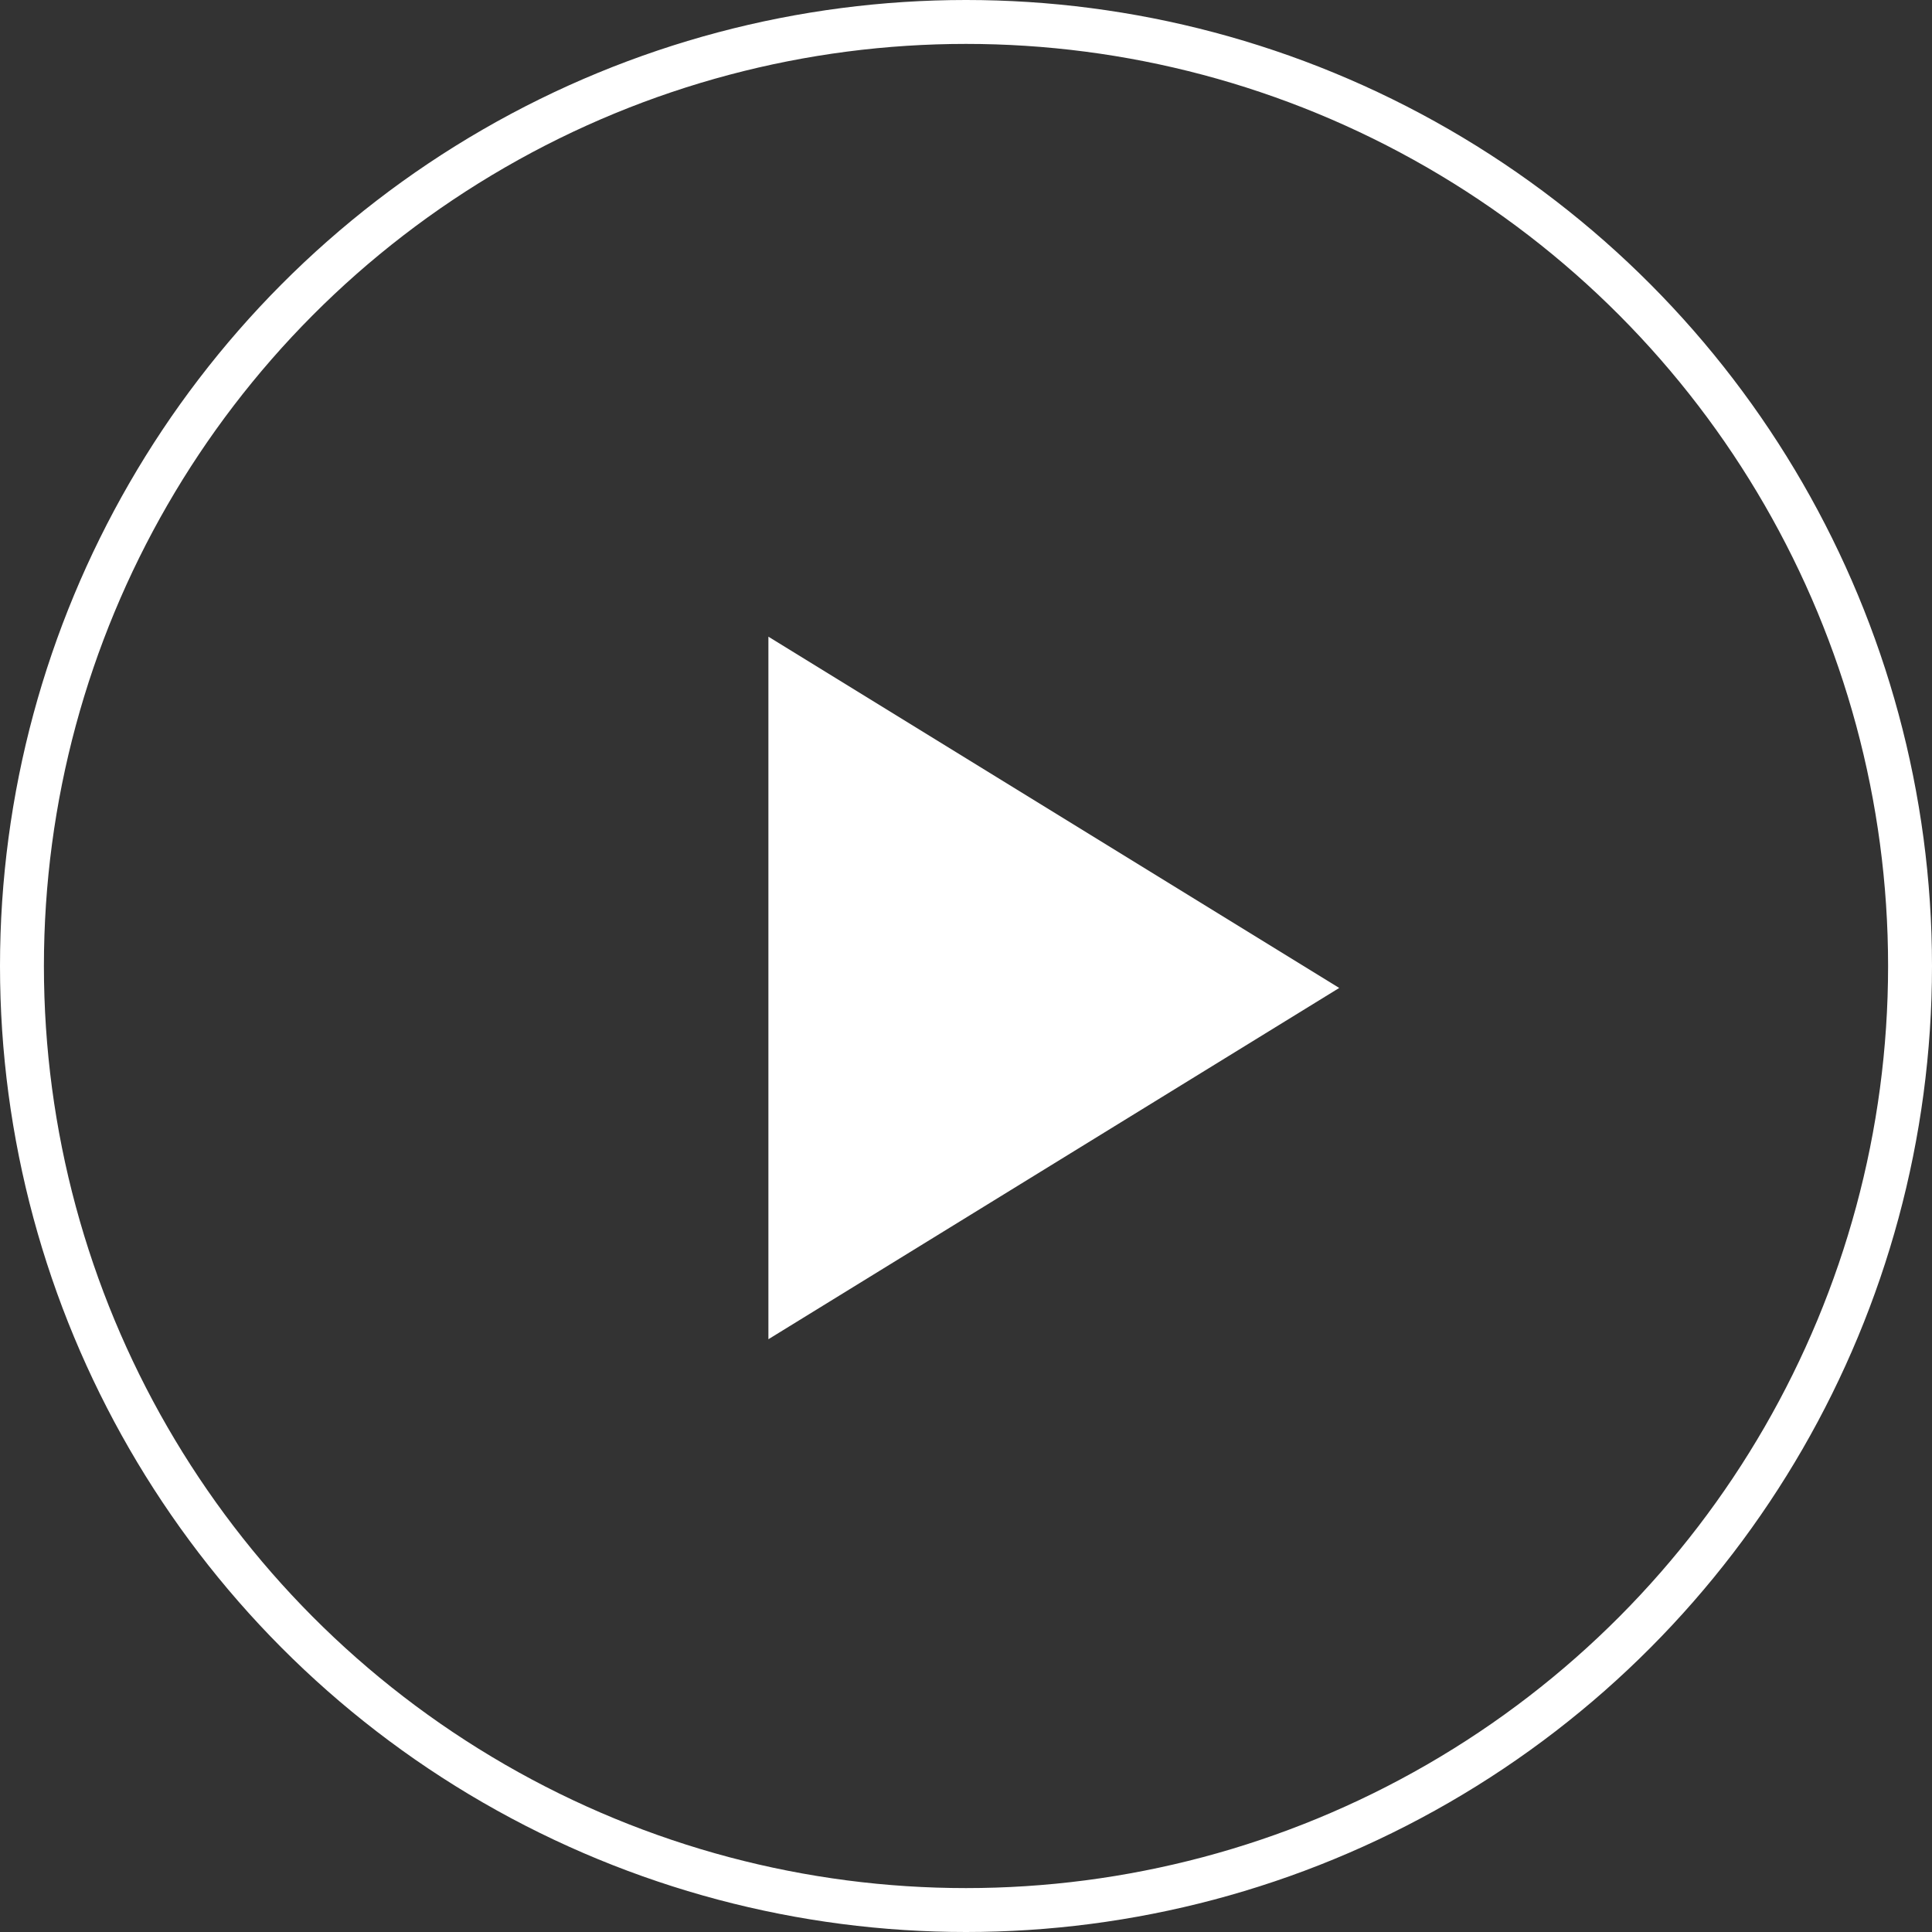 <svg xmlns="http://www.w3.org/2000/svg" width="44" height="44" viewBox="0 0 44 44">
    <rect x="0" y="0" width="44" height="44" fill="#333333" stroke="none"/>
    <g fill="none" fill-rule="evenodd">
        <circle cx="22" cy="22" r="21.5" stroke="#FFF"/>
        <path fill="#FFF" d="M24 16L32 29 16 29z" transform="rotate(90 24 22.5)"/>
    </g>
</svg>
